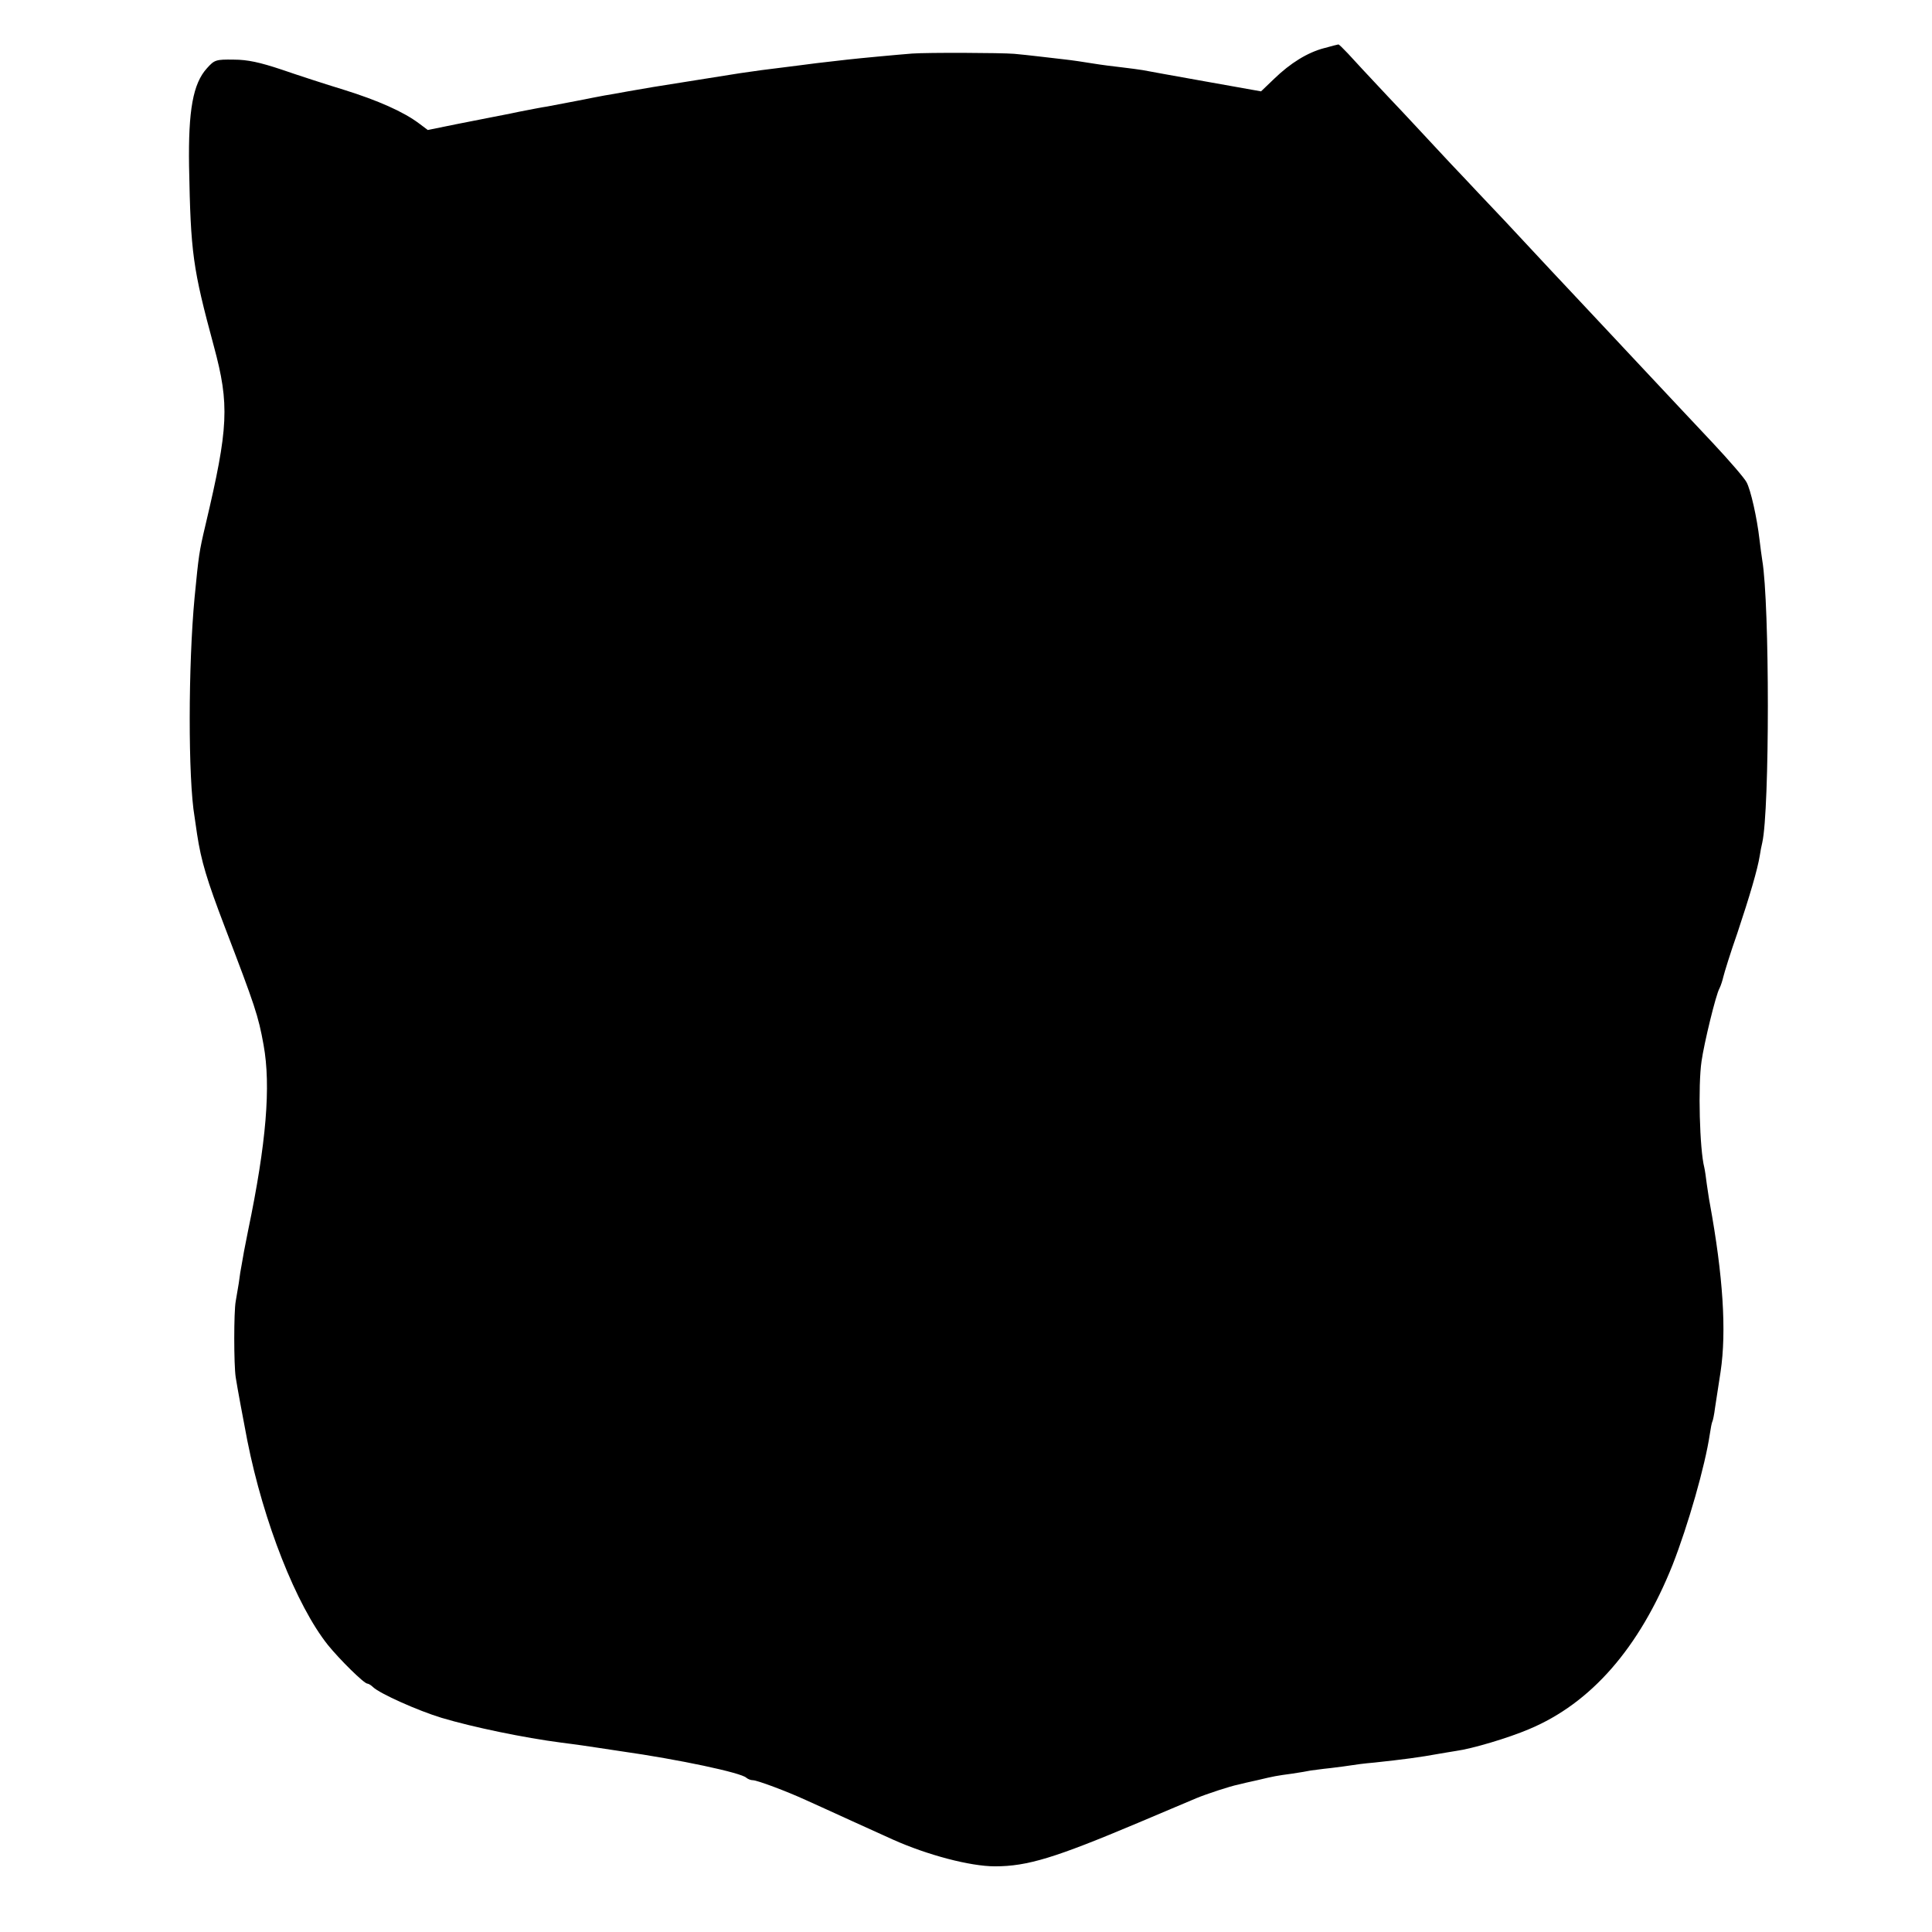 <?xml version="1.0" standalone="no"?>
<!DOCTYPE svg PUBLIC "-//W3C//DTD SVG 20010904//EN"
 "http://www.w3.org/TR/2001/REC-SVG-20010904/DTD/svg10.dtd">
<svg version="1.0" xmlns="http://www.w3.org/2000/svg"
 width="700pt" height="700pt" viewBox="0 0 700 700"
 preserveAspectRatio="xMidYMid meet">
<g transform="translate(0,700) scale(0.1,-0.1)"
fill="#000000" stroke="none">
<path d="M4799 6826 c-62 -16 -124 -55 -182 -111 l-48 -46 -202 36 c-111 20
-213 38 -227 41 -14 2 -47 7 -75 10 -27 3 -75 9 -105 14 -30 5 -77 12 -105 15
-27 3 -70 8 -95 11 -25 3 -63 7 -85 9 -49 4 -315 5 -370 1 -52 -4 -191 -17
-235 -22 -98 -11 -139 -16 -175 -21 -65 -8 -77 -10 -135 -17 -65 -9 -68 -9
-235 -36 -164 -26 -177 -28 -250 -41 -33 -6 -71 -13 -85 -15 -14 -3 -60 -11
-103 -20 -42 -8 -90 -17 -105 -20 -15 -2 -61 -11 -102 -19 -41 -9 -86 -17
-100 -20 -14 -3 -71 -14 -127 -25 l-103 -21 -32 24 c-56 42 -148 83 -273 122
-66 20 -167 53 -225 73 -78 26 -123 36 -173 36 -65 1 -70 -1 -97 -31 -51 -56
-68 -153 -65 -355 6 -316 13 -368 90 -653 57 -211 53 -294 -30 -645 -24 -101
-25 -112 -40 -265 -23 -244 -24 -655 0 -795 2 -14 6 -42 9 -62 15 -98 35 -165
101 -338 109 -285 121 -320 140 -426 27 -149 10 -355 -56 -672 -11 -53 -21
-108 -23 -122 -3 -14 -8 -45 -11 -70 -4 -25 -9 -54 -11 -65 -7 -37 -7 -230 0
-275 6 -39 27 -151 42 -229 59 -297 178 -598 292 -741 42 -52 131 -140 143
-140 4 0 14 -6 21 -13 24 -23 162 -85 248 -111 114 -34 297 -72 435 -90 22 -3
56 -7 75 -10 19 -3 82 -12 140 -21 211 -30 436 -78 454 -96 6 -5 16 -9 24 -9
15 0 120 -39 192 -72 25 -11 99 -45 165 -75 66 -30 134 -61 150 -68 125 -56
280 -97 370 -97 118 0 218 31 517 157 101 43 197 83 213 90 36 15 124 44 151
49 10 3 42 10 69 16 63 15 69 16 128 24 27 4 56 9 65 11 10 1 42 6 73 9 31 4
65 8 75 10 11 2 48 7 84 10 103 11 164 19 235 32 10 2 37 6 60 10 59 8 190 47
265 79 225 94 400 295 520 595 56 143 118 359 135 474 3 21 7 41 9 45 2 3 7
26 10 51 4 25 13 83 20 130 22 147 9 347 -39 610 -3 14 -7 45 -11 70 -3 25 -7
52 -9 60 -17 66 -23 297 -10 385 9 64 52 242 65 264 5 10 11 29 14 42 3 13 25
85 51 159 44 132 73 230 81 280 2 14 6 35 9 47 27 119 27 864 0 1023 -2 14 -7
48 -10 75 -9 79 -32 181 -47 208 -7 14 -62 78 -123 143 -60 64 -123 131 -139
148 -44 47 -262 280 -342 365 -81 86 -108 115 -272 291 -65 68 -133 141 -152
161 -19 20 -62 65 -94 100 -33 35 -111 120 -175 187 -64 68 -130 139 -147 158
-18 19 -33 34 -35 33 -2 0 -25 -6 -50 -13z"/>
</g>
</svg>

